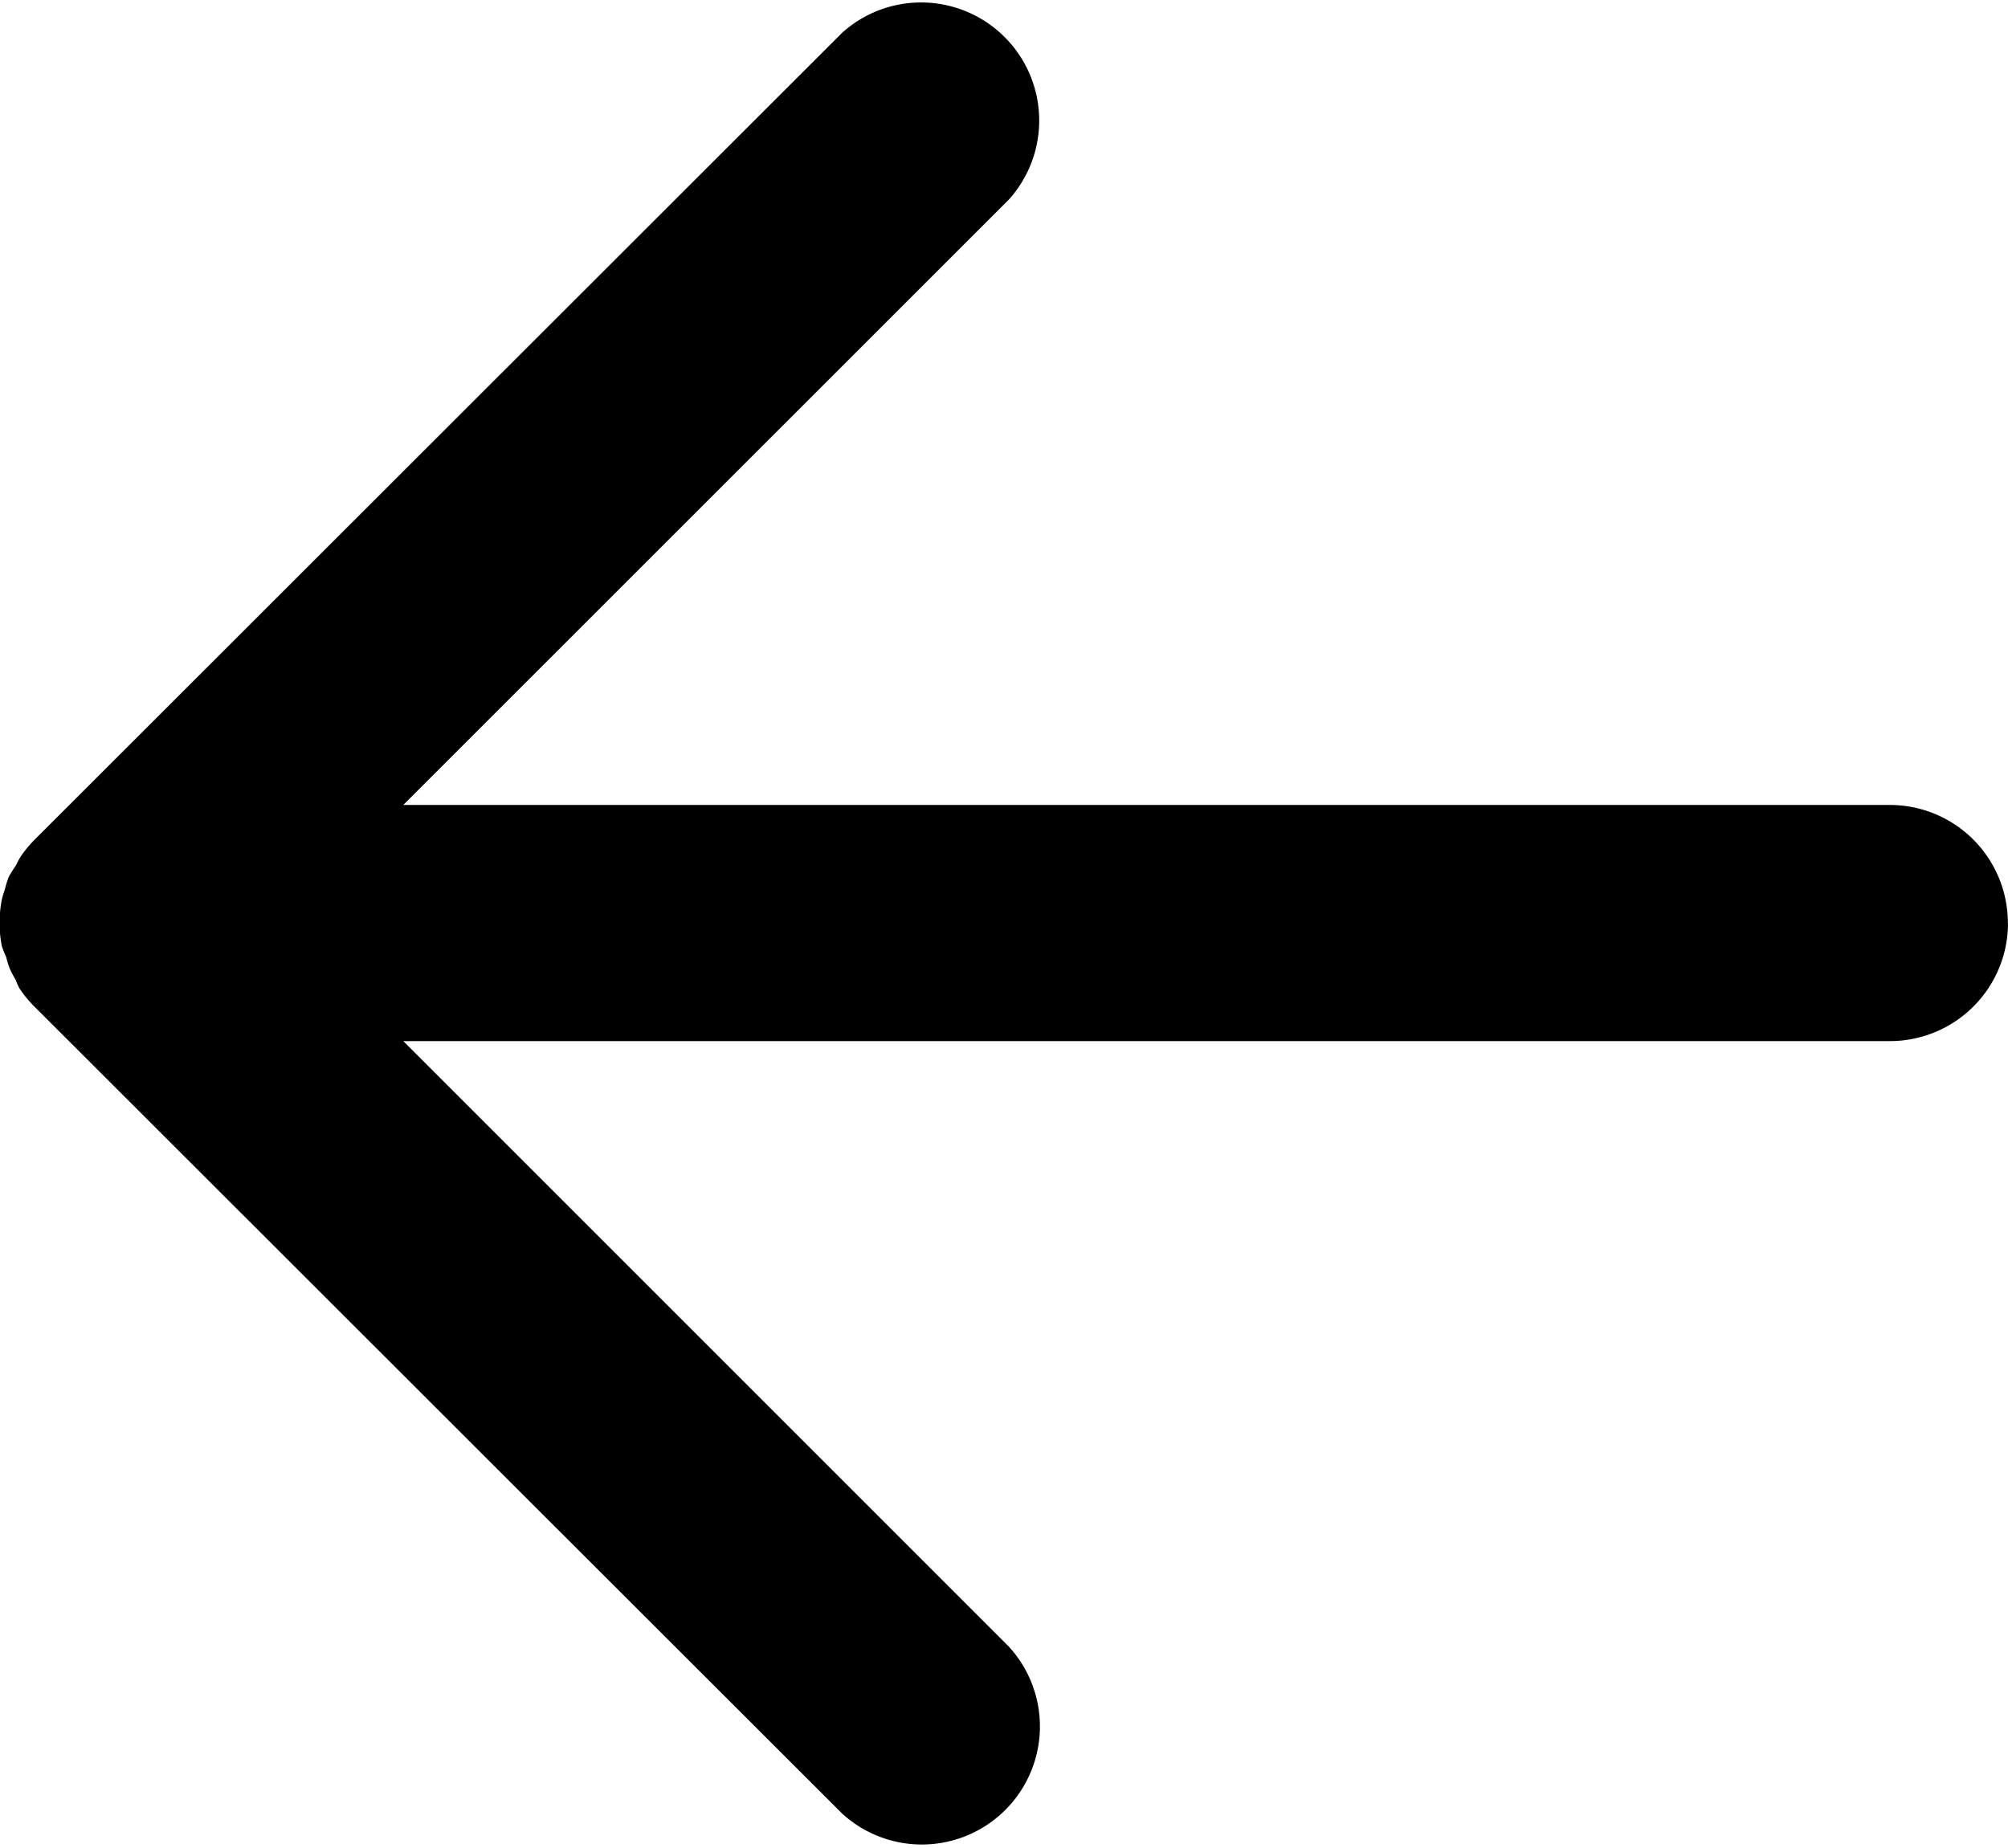 <svg id="right_arrow" xmlns="http://www.w3.org/2000/svg" width="14.335" height="13.196" viewBox="0 0 14.335 13.196">
  <path id="Path_1" data-name="Path 1" d="M15.022,6.782a.843.843,0,0,1-.843.843H3.566l4.323,4.323A.843.843,0,0,1,6.7,13.141L.935,7.381a.853.853,0,0,1-.107-.129C.816,7.231.807,7.21.8,7.19a.8.8,0,0,1-.044-.084.816.816,0,0,1-.026-.084A.622.622,0,0,1,.7,6.946a.846.846,0,0,1,0-.33c.005-.025.014-.049.022-.076a.815.815,0,0,1,.026-.084A.8.8,0,0,1,.8,6.372c.011-.021.02-.042.033-.062a.841.841,0,0,1,.107-.129L6.7.425A.843.843,0,0,1,7.889,1.617L3.566,5.939H14.178a.843.843,0,0,1,.843.843Z" transform="translate(-0.687 -0.192)"/>
</svg>
